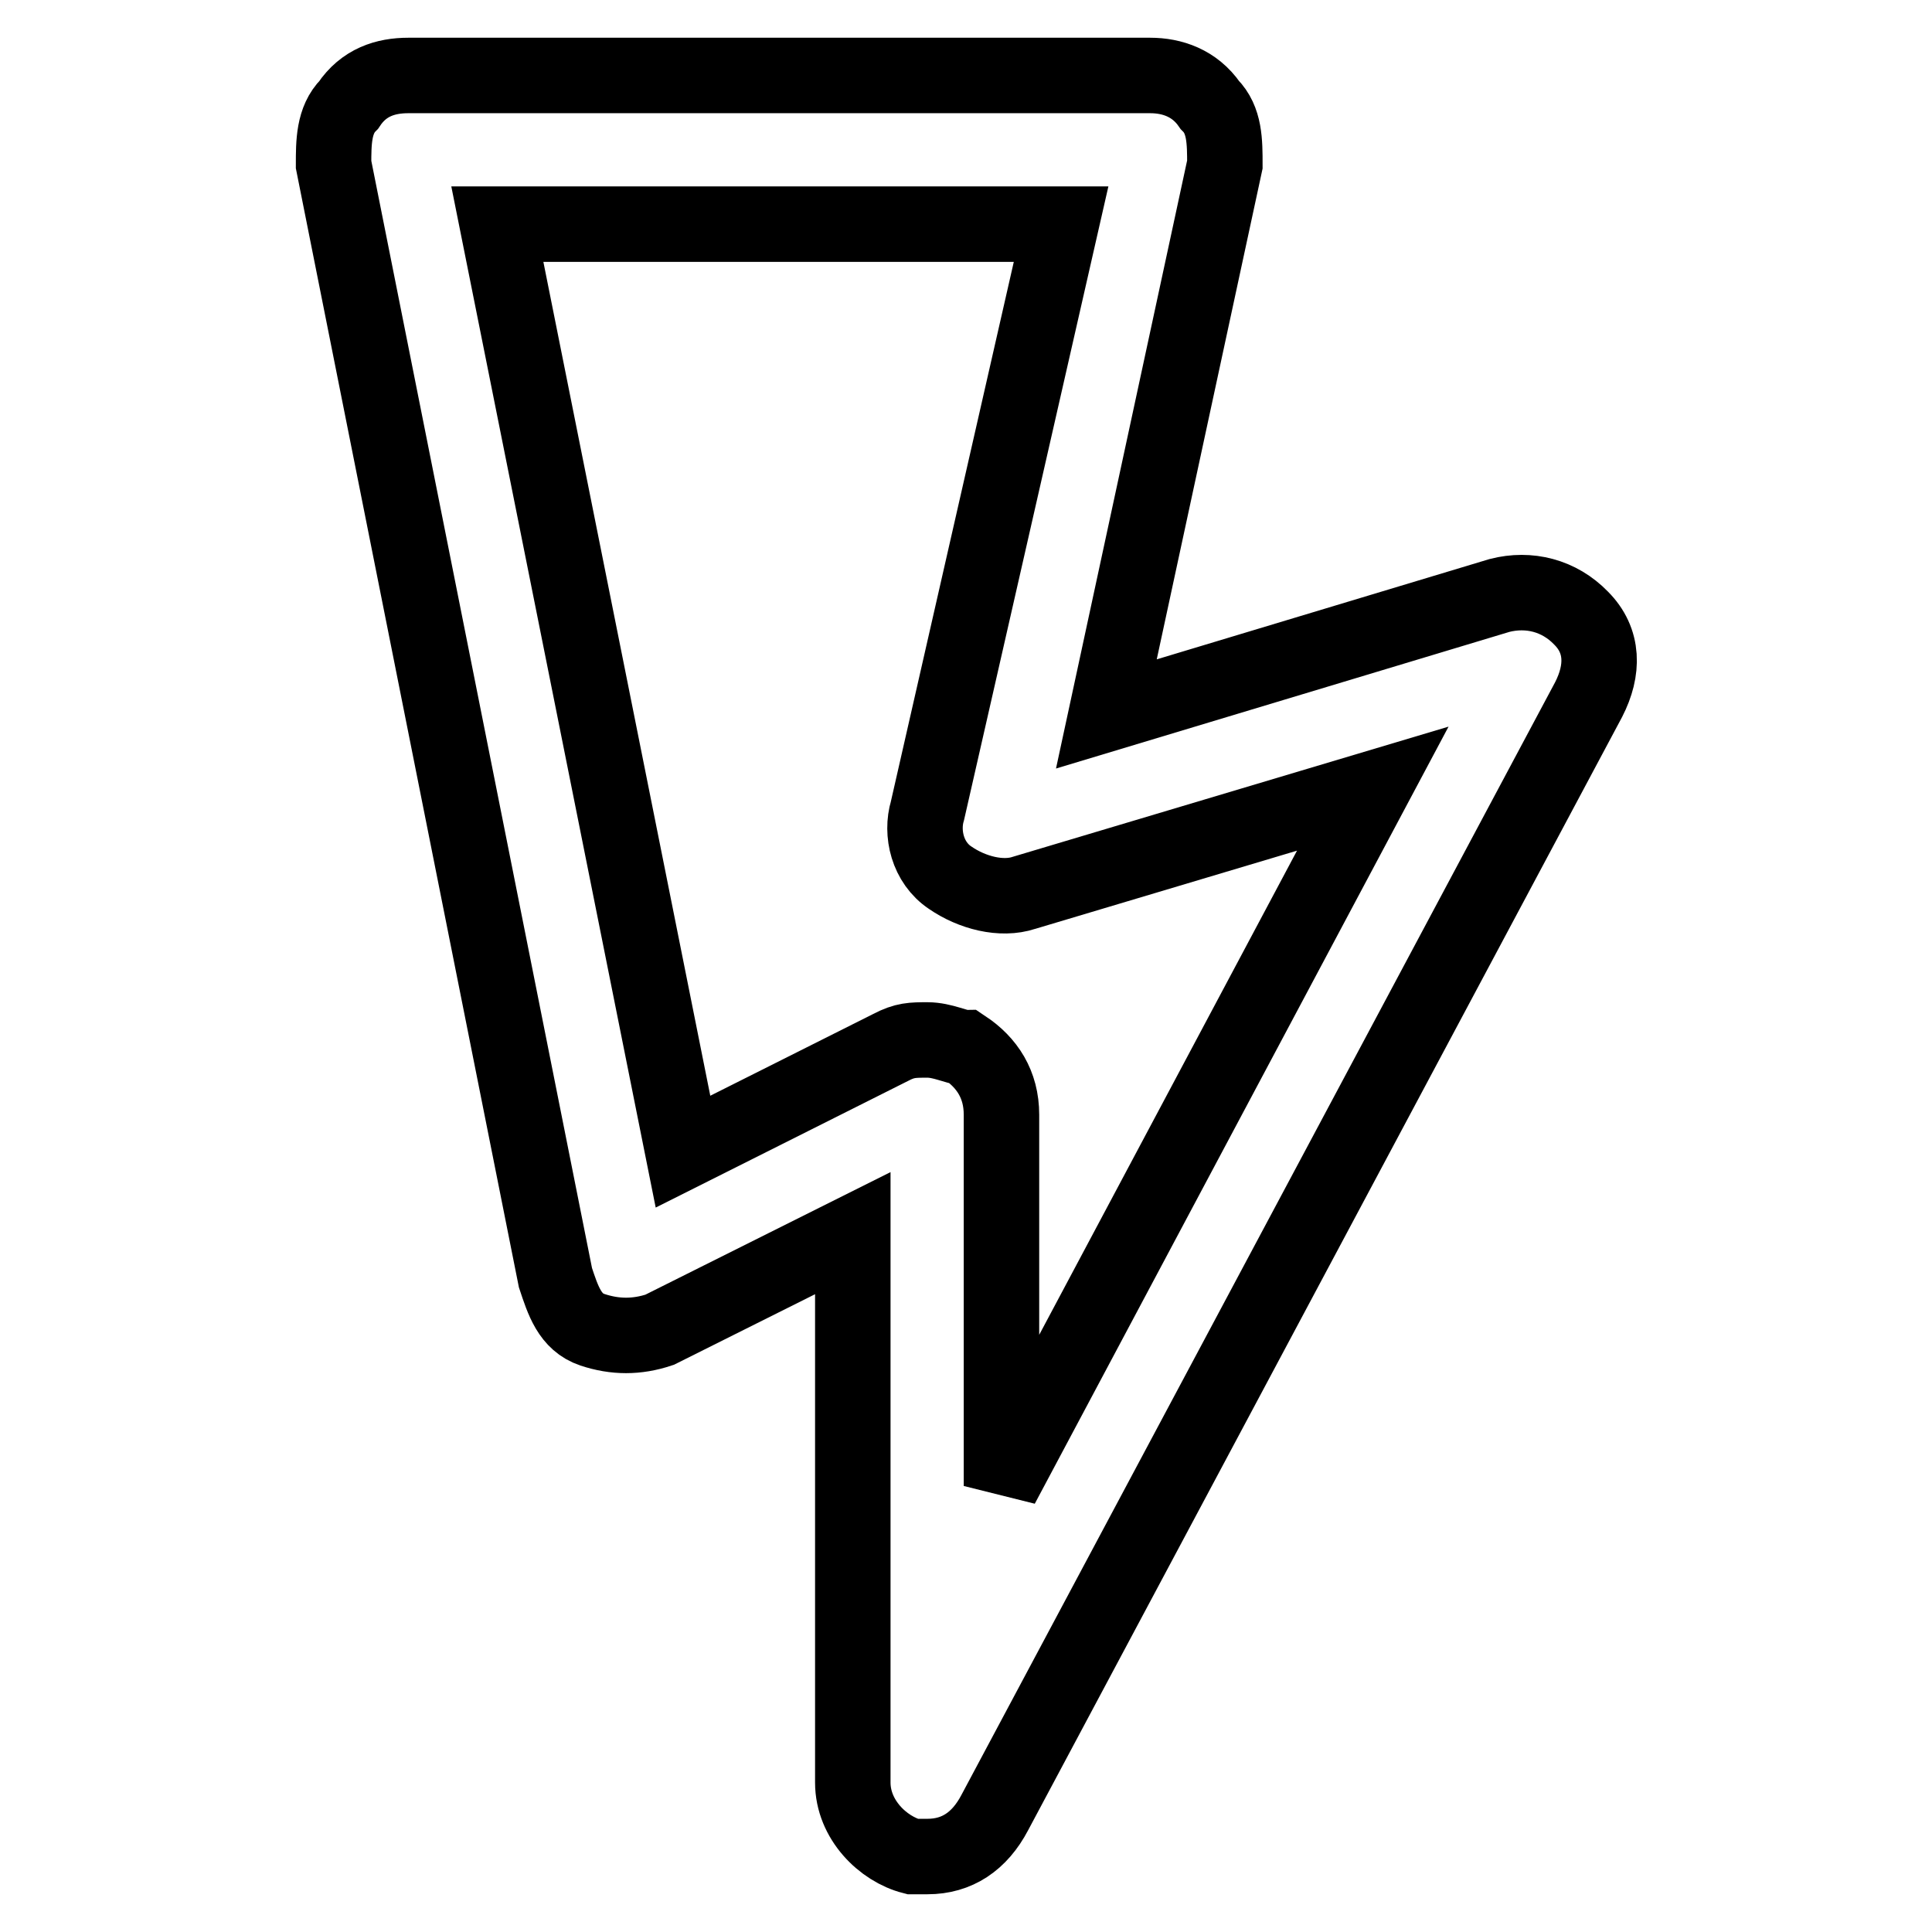 <?xml version="1.0" encoding="utf-8"?>
<!-- Svg Vector Icons : http://www.onlinewebfonts.com/icon -->
<!DOCTYPE svg PUBLIC "-//W3C//DTD SVG 1.1//EN" "http://www.w3.org/Graphics/SVG/1.1/DTD/svg11.dtd">
<svg version="1.1" xmlns="http://www.w3.org/2000/svg" xmlns:xlink="http://www.w3.org/1999/xlink" x="0px" y="0px" viewBox="0 0 256 256" enable-background="new 0 0 256 256" xml:space="preserve">
<g> <path stroke-width="10" fill-opacity="0" stroke="#000000"  d="M122.9,246c-1,0-2,0-2,0c-3.9-1-7.9-4.9-7.9-9.8v-72.8l-25.6,12.8c-3,1-5.9,1-8.9,0s-3.9-3.9-4.9-6.9 L44.2,21.8c0-2.9,0-5.9,2-7.9c2-3,4.9-3.9,7.9-3.9h98.3c2.9,0,5.9,1,7.9,3.9c2,2,2,4.9,2,7.9l-15.7,72.8l52.1-15.7 c3.9-1,7.9,0,10.8,3c3,3,3,6.9,1,10.8l-78.7,147.5C129.8,244,126.8,246,122.9,246z M122.9,137.8c2,0,3.9,1,4.9,1 c3,2,4.9,4.9,4.9,8.9v49.2l49.2-92.4l-46.2,13.8c-3,1-6.9,0-9.8-2c-3-2-3.9-5.9-3-8.9l17.7-77.7H65.9l24.6,122.9l27.5-13.8 C119.9,137.8,120.9,137.8,122.9,137.8z"/></g>
</svg>
